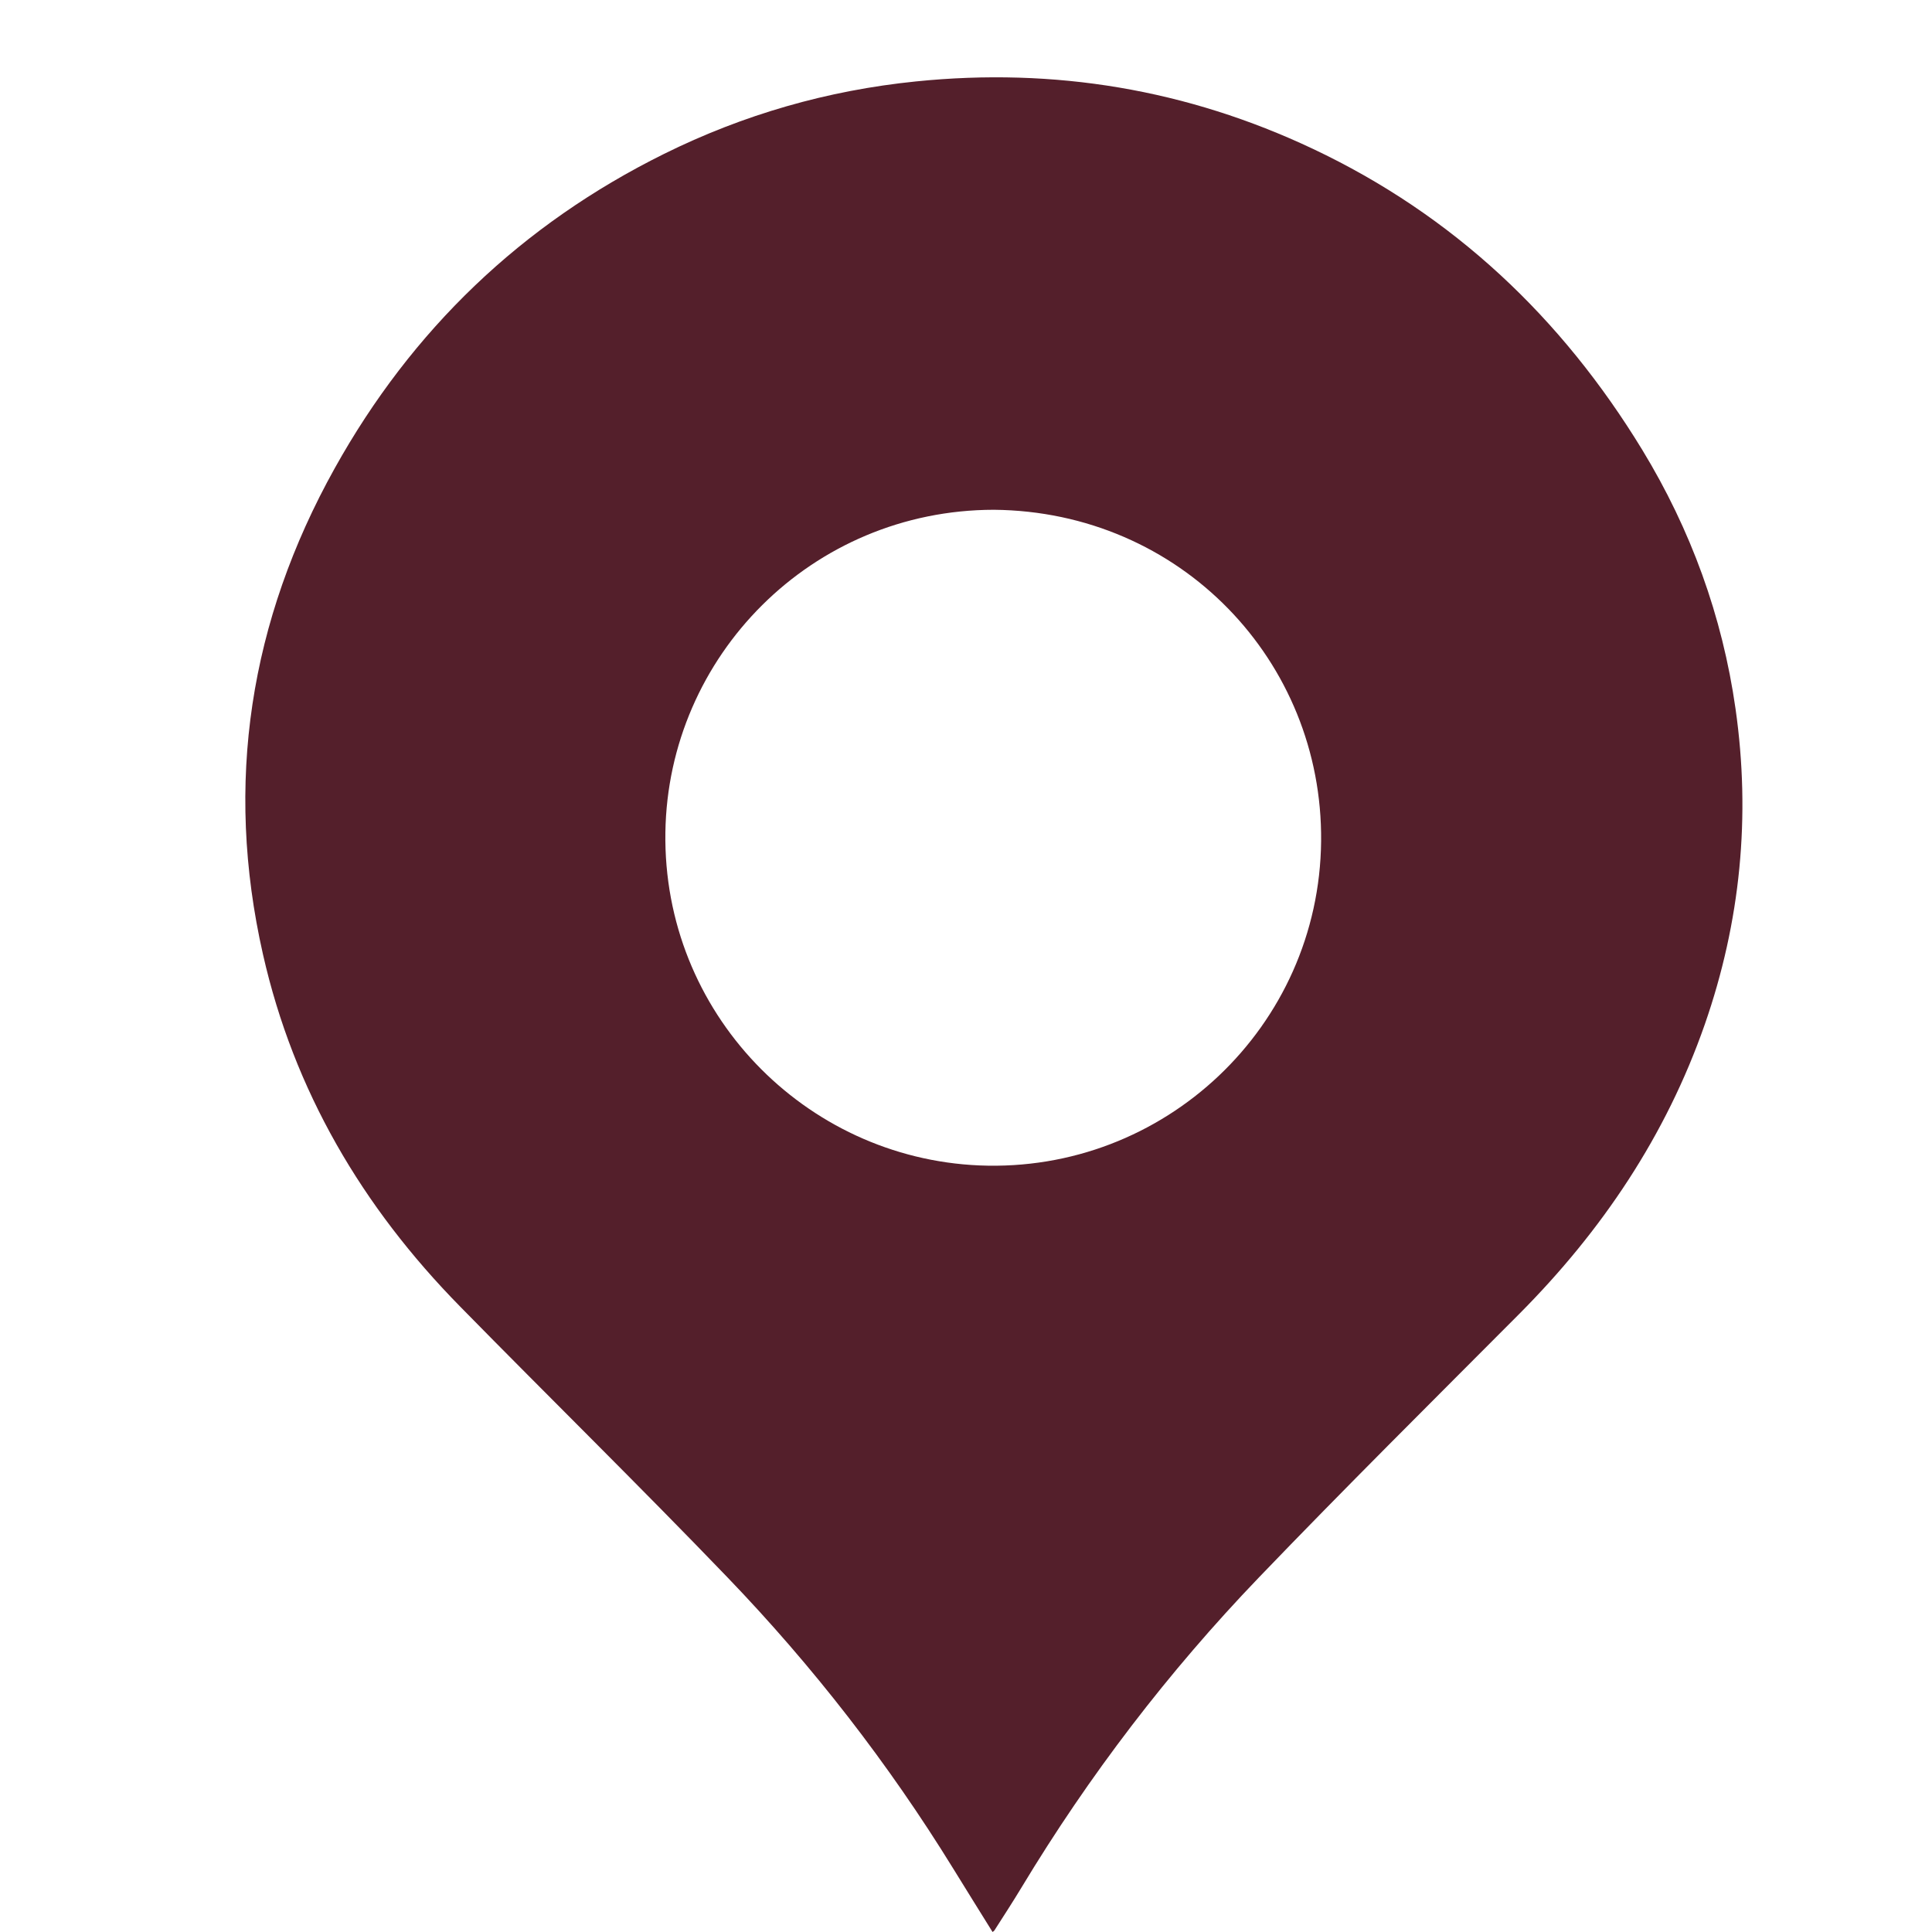<svg xmlns="http://www.w3.org/2000/svg" xmlns:xlink="http://www.w3.org/1999/xlink" id="Capa_1" x="0px" y="0px" width="70.871px" height="70.871px" viewBox="0 0 70.871 70.871" xml:space="preserve"><path fill="#541F2B" d="M36.41,70.871c-0.479-0.771-0.959-1.539-1.435-2.313c-2.382-3.867-5.156-7.438-8.298-10.705 c-3.224-3.354-6.546-6.609-9.806-9.933c-3.58-3.646-6.091-7.903-7.225-12.914c-1.42-6.273-0.486-12.231,2.633-17.83 c2.828-5.078,6.856-8.942,12.077-11.529c2.917-1.445,6.001-2.331,9.244-2.66c5.082-0.517,9.942,0.292,14.558,2.472 c5.156,2.435,9.129,6.193,12.084,11.042c1.783,2.929,2.938,6.101,3.422,9.498c0.563,3.945,0.184,7.81-1.127,11.577 c-1.424,4.08-3.768,7.569-6.805,10.621c-3.199,3.213-6.42,6.407-9.563,9.68c-3.318,3.457-6.219,7.252-8.697,11.361 c-0.318,0.528-0.656,1.045-0.988,1.565C36.475,70.826,36.451,70.837,36.41,70.871z M36.457,18.7 c-6.691,0.009-11.952,5.372-12.049,11.833c-0.1,6.599,5.1,11.945,11.516,12.218c6.776,0.285,12.471-5.088,12.538-11.894 C48.525,24.249,43.305,18.762,36.457,18.7z"></path></svg>
